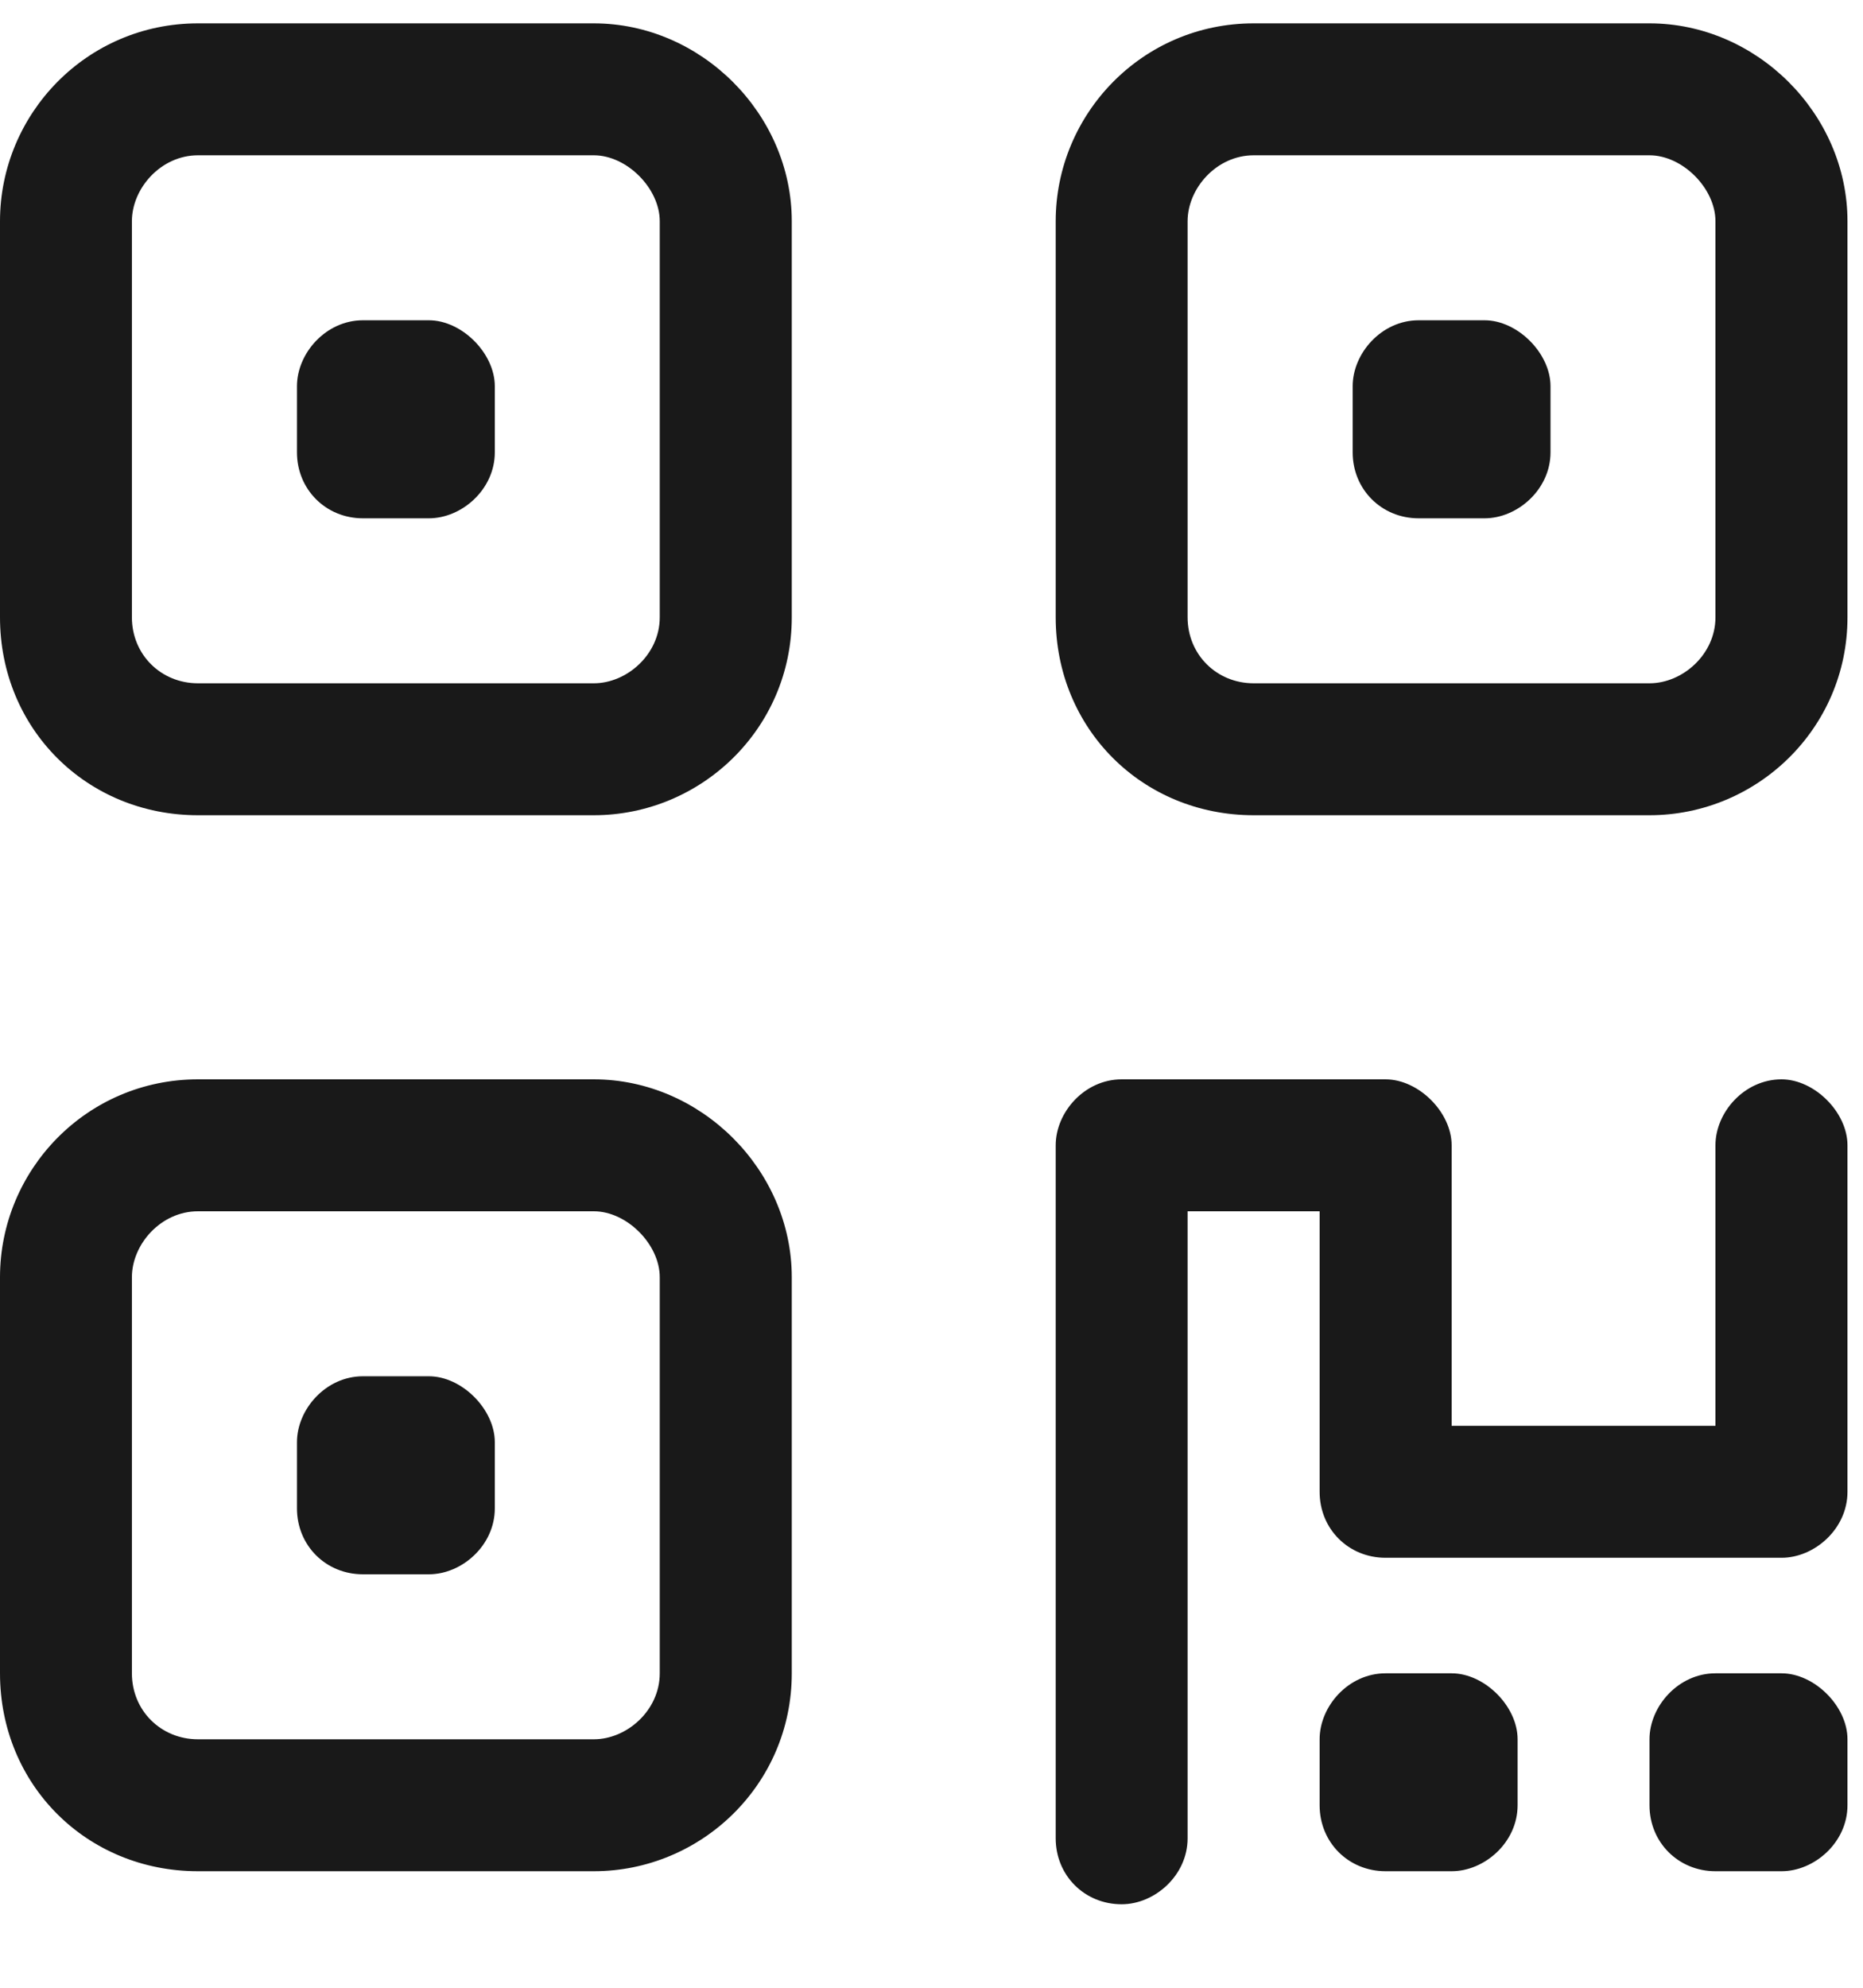 <svg width="15" height="16" viewBox="0 0 15 16" fill="none" xmlns="http://www.w3.org/2000/svg">
<path d="M3.453 2.578C3.719 2.578 3.984 2.844 3.984 3.109V3.641C3.984 3.939 3.719 4.172 3.453 4.172H2.922C2.623 4.172 2.391 3.939 2.391 3.641V3.109C2.391 2.844 2.623 2.578 2.922 2.578H3.453ZM4.781 0.188C5.645 0.188 6.375 0.918 6.375 1.781V4.969C6.375 5.865 5.645 6.562 4.781 6.562H1.594C0.697 6.562 0 5.865 0 4.969V1.781C0 0.918 0.697 0.188 1.594 0.188H4.781ZM4.781 1.25H1.594C1.295 1.25 1.062 1.516 1.062 1.781V4.969C1.062 5.268 1.295 5.5 1.594 5.5H4.781C5.047 5.5 5.312 5.268 5.312 4.969V1.781C5.312 1.516 5.047 1.25 4.781 1.25ZM2.391 11.609C2.391 11.344 2.623 11.078 2.922 11.078H3.453C3.719 11.078 3.984 11.344 3.984 11.609V12.141C3.984 12.44 3.719 12.672 3.453 12.672H2.922C2.623 12.672 2.391 12.44 2.391 12.141V11.609ZM4.781 8.688C5.645 8.688 6.375 9.418 6.375 10.281V13.469C6.375 14.365 5.645 15.062 4.781 15.062H1.594C0.697 15.062 0 14.365 0 13.469V10.281C0 9.418 0.697 8.688 1.594 8.688H4.781ZM4.781 9.75H1.594C1.295 9.75 1.062 10.016 1.062 10.281V13.469C1.062 13.768 1.295 14 1.594 14H4.781C5.047 14 5.312 13.768 5.312 13.469V10.281C5.312 10.016 5.047 9.75 4.781 9.75ZM11.953 2.578C12.219 2.578 12.484 2.844 12.484 3.109V3.641C12.484 3.939 12.219 4.172 11.953 4.172H11.422C11.123 4.172 10.891 3.939 10.891 3.641V3.109C10.891 2.844 11.123 2.578 11.422 2.578H11.953ZM8.5 1.781C8.5 0.918 9.197 0.188 10.094 0.188H13.281C14.145 0.188 14.875 0.918 14.875 1.781V4.969C14.875 5.865 14.145 6.562 13.281 6.562H10.094C9.197 6.562 8.5 5.865 8.5 4.969V1.781ZM9.562 1.781V4.969C9.562 5.268 9.795 5.5 10.094 5.5H13.281C13.547 5.5 13.812 5.268 13.812 4.969V1.781C13.812 1.516 13.547 1.25 13.281 1.25H10.094C9.795 1.25 9.562 1.516 9.562 1.781ZM8.5 9.219C8.5 8.953 8.732 8.688 9.031 8.688H11.156C11.422 8.688 11.688 8.953 11.688 9.219V11.477H13.812V9.219C13.812 8.953 14.045 8.688 14.344 8.688C14.609 8.688 14.875 8.953 14.875 9.219V12.008C14.875 12.307 14.609 12.539 14.344 12.539H11.156C10.857 12.539 10.625 12.307 10.625 12.008V9.75H9.562V14.797C9.562 15.096 9.297 15.328 9.031 15.328C8.732 15.328 8.5 15.096 8.5 14.797V9.219ZM10.625 14C10.625 13.734 10.857 13.469 11.156 13.469H11.688C11.953 13.469 12.219 13.734 12.219 14V14.531C12.219 14.83 11.953 15.062 11.688 15.062H11.156C10.857 15.062 10.625 14.83 10.625 14.531V14ZM14.344 13.469C14.609 13.469 14.875 13.734 14.875 14V14.531C14.875 14.83 14.609 15.062 14.344 15.062H13.812C13.514 15.062 13.281 14.83 13.281 14.531V14C13.281 13.734 13.514 13.469 13.812 13.469H14.344Z" fill="#191919"/>
</svg>
